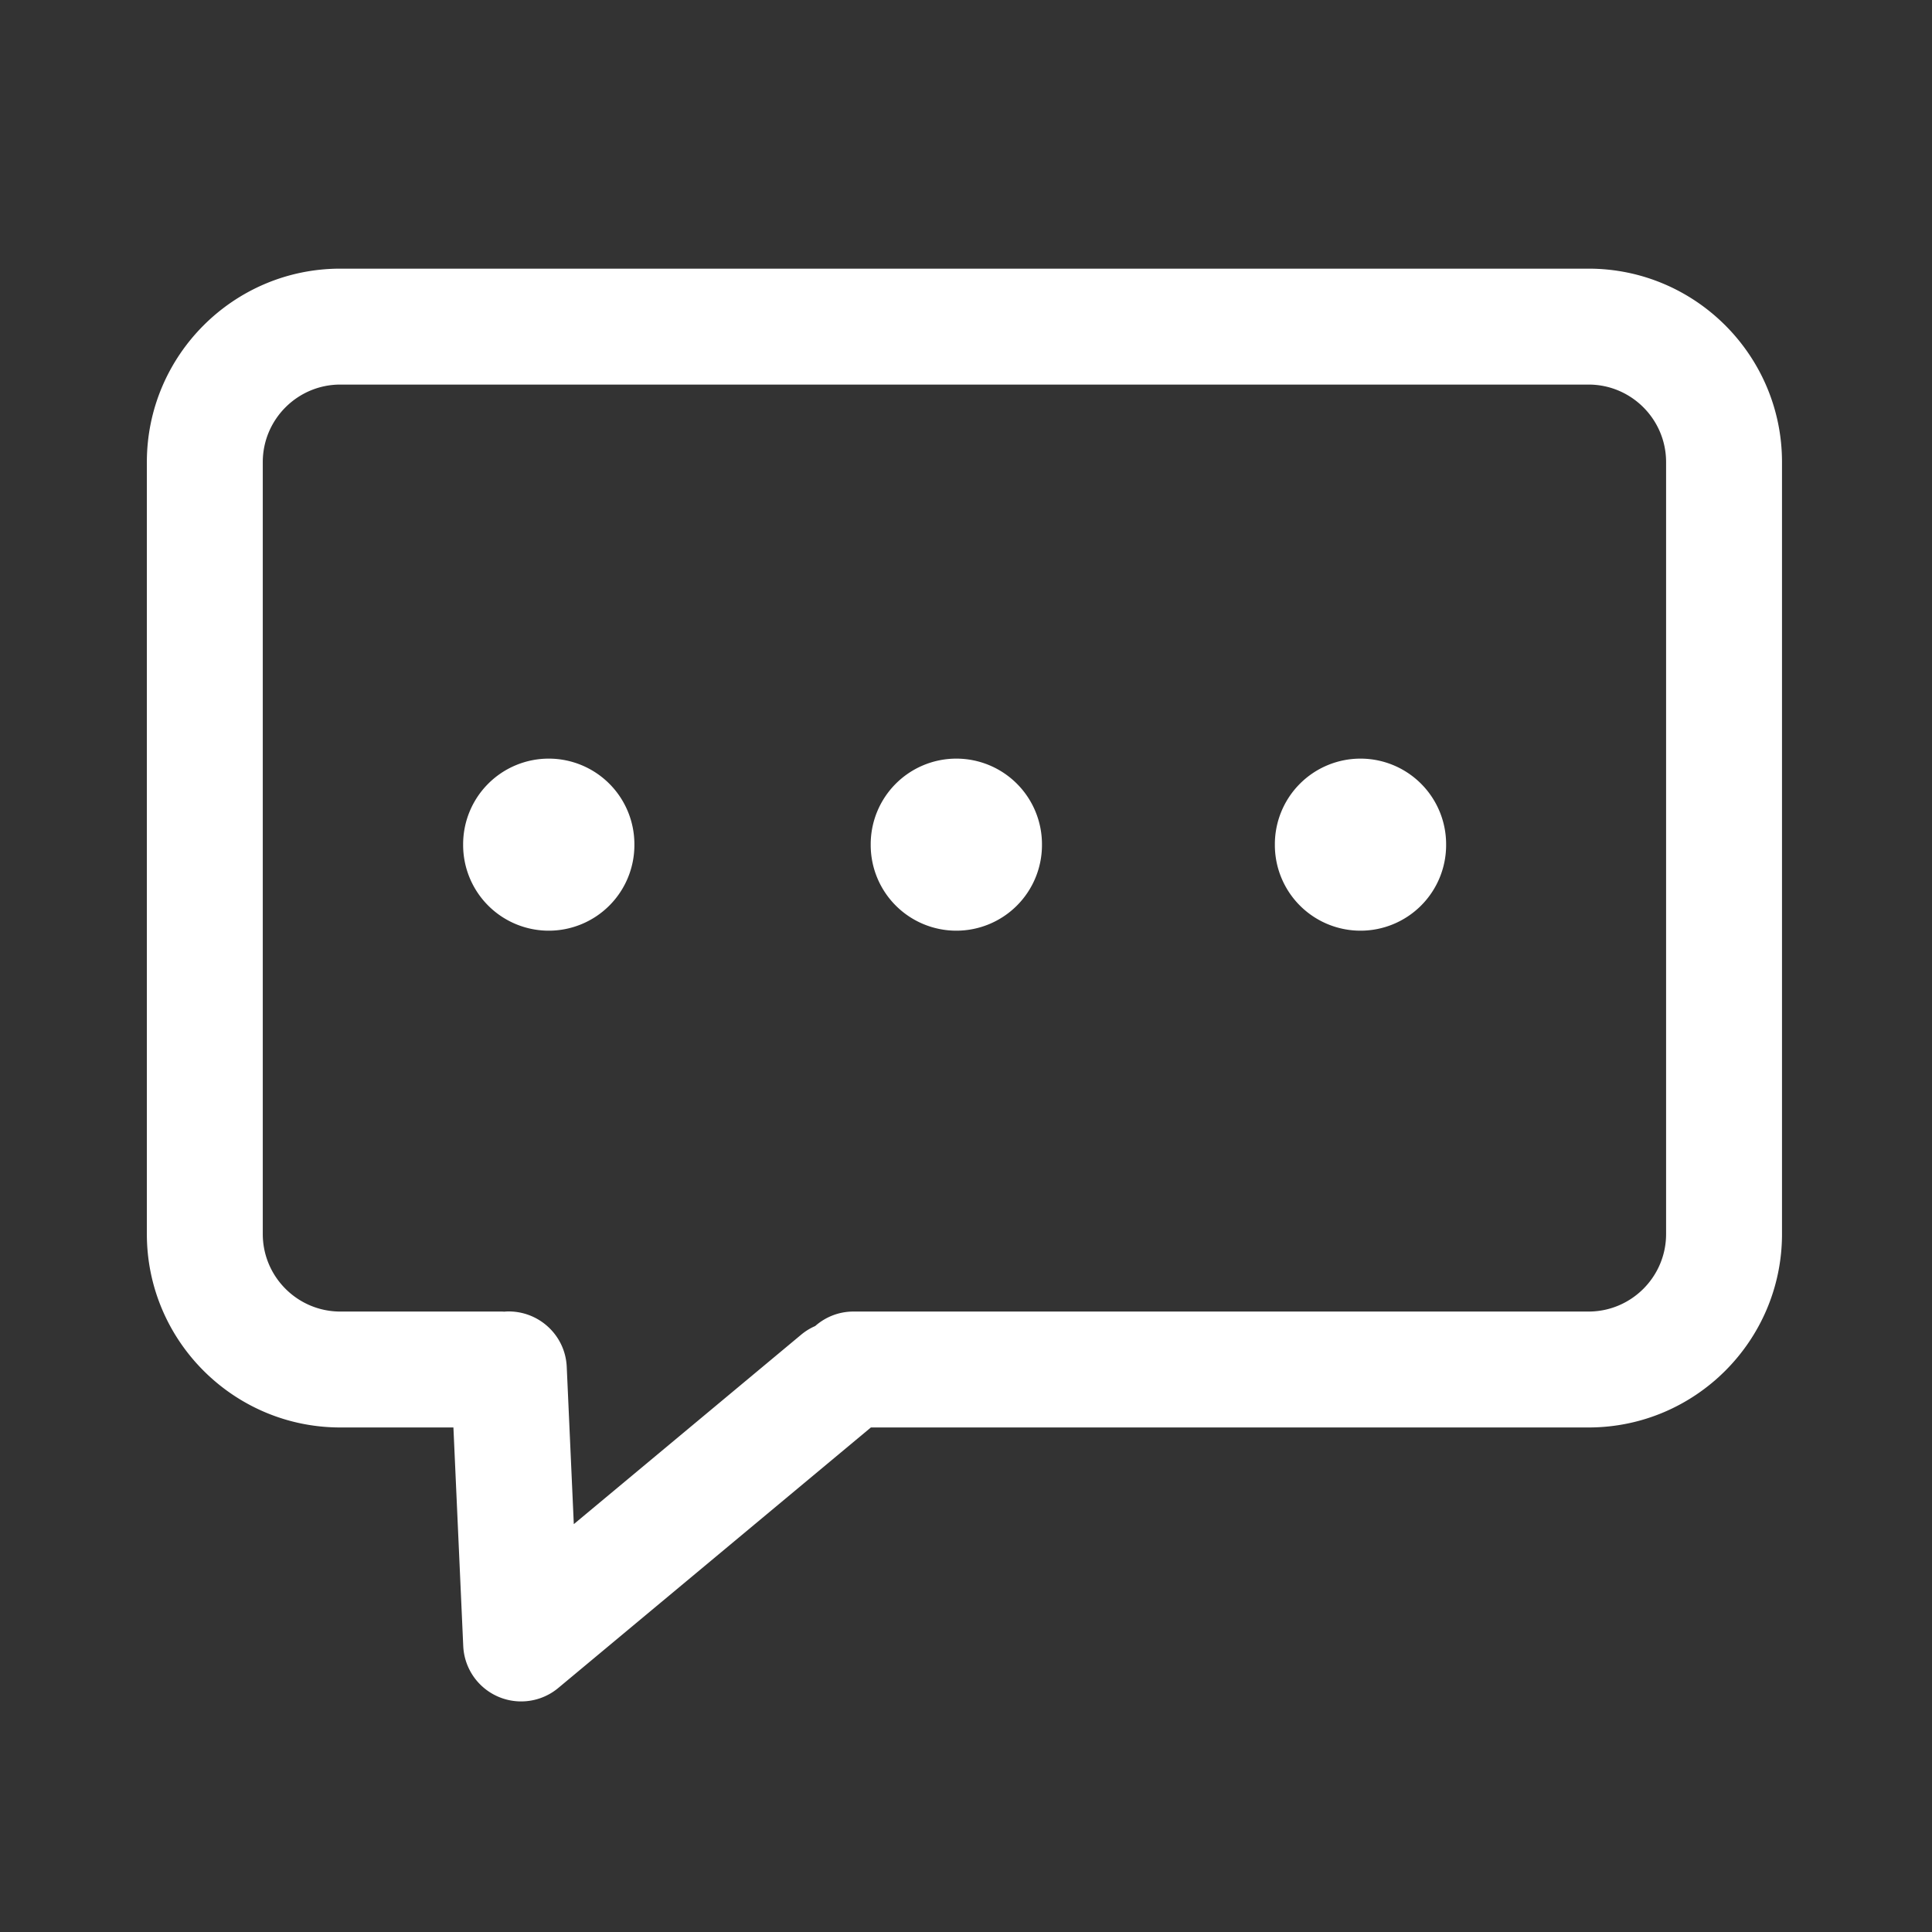 <?xml version="1.0" standalone="no"?><!DOCTYPE svg PUBLIC "-//W3C//DTD SVG 1.1//EN" "http://www.w3.org/Graphics/SVG/1.1/DTD/svg11.dtd"><svg t="1756447723444" class="icon" viewBox="0 0 1024 1024" version="1.1" xmlns="http://www.w3.org/2000/svg" p-id="5335" xmlns:xlink="http://www.w3.org/1999/xlink" width="256" height="256"><rect x="0" y="0" width="1024" height="1024" fill="#333333" stroke="none"/><path d="M841.974 142.392H180.367c-56.535 0-102.528 45.993-102.528 102.528v409.139c0 56.535 45.993 102.528 102.528 102.528h59.955l5.207 115.86a30.72 30.72 0 0 0 50.355 22.221l165.704-138.081h380.385c56.535 0 102.523-45.993 102.523-102.528v-409.139c0.005-56.535-45.988-102.528-102.523-102.528z m41.088 511.667c0 22.656-18.432 41.088-41.083 41.088H452.342c-7.782 0-14.868 2.918-20.28 7.69a30.582 30.582 0 0 0-7.398 4.552L304.128 807.823l-3.748-83.389c-0.758-16.947-15.135-30.008-32.072-29.312-0.328 0.015-0.64 0.067-0.963 0.092-0.445-0.02-0.881-0.067-1.331-0.067H180.367c-22.656 0-41.088-18.437-41.088-41.088v-409.139c0-22.656 18.437-41.088 41.088-41.088h661.612c22.656 0 41.083 18.437 41.083 41.088v409.139z" fill="#ffffff" p-id="5336"></path><path d="M290.857 447.683m-45.384 0a45.384 45.384 0 1 0 90.767 0 45.384 45.384 0 1 0-90.767 0Z" fill="#ffffff" p-id="5337"></path><path d="M506.88 447.683m-45.384 0a45.384 45.384 0 1 0 90.767 0 45.384 45.384 0 1 0-90.767 0Z" fill="#ffffff" p-id="5338"></path><path d="M721.091 447.683m-45.384 0a45.384 45.384 0 1 0 90.767 0 45.384 45.384 0 1 0-90.767 0Z" fill="#ffffff" p-id="5339"></path></svg>